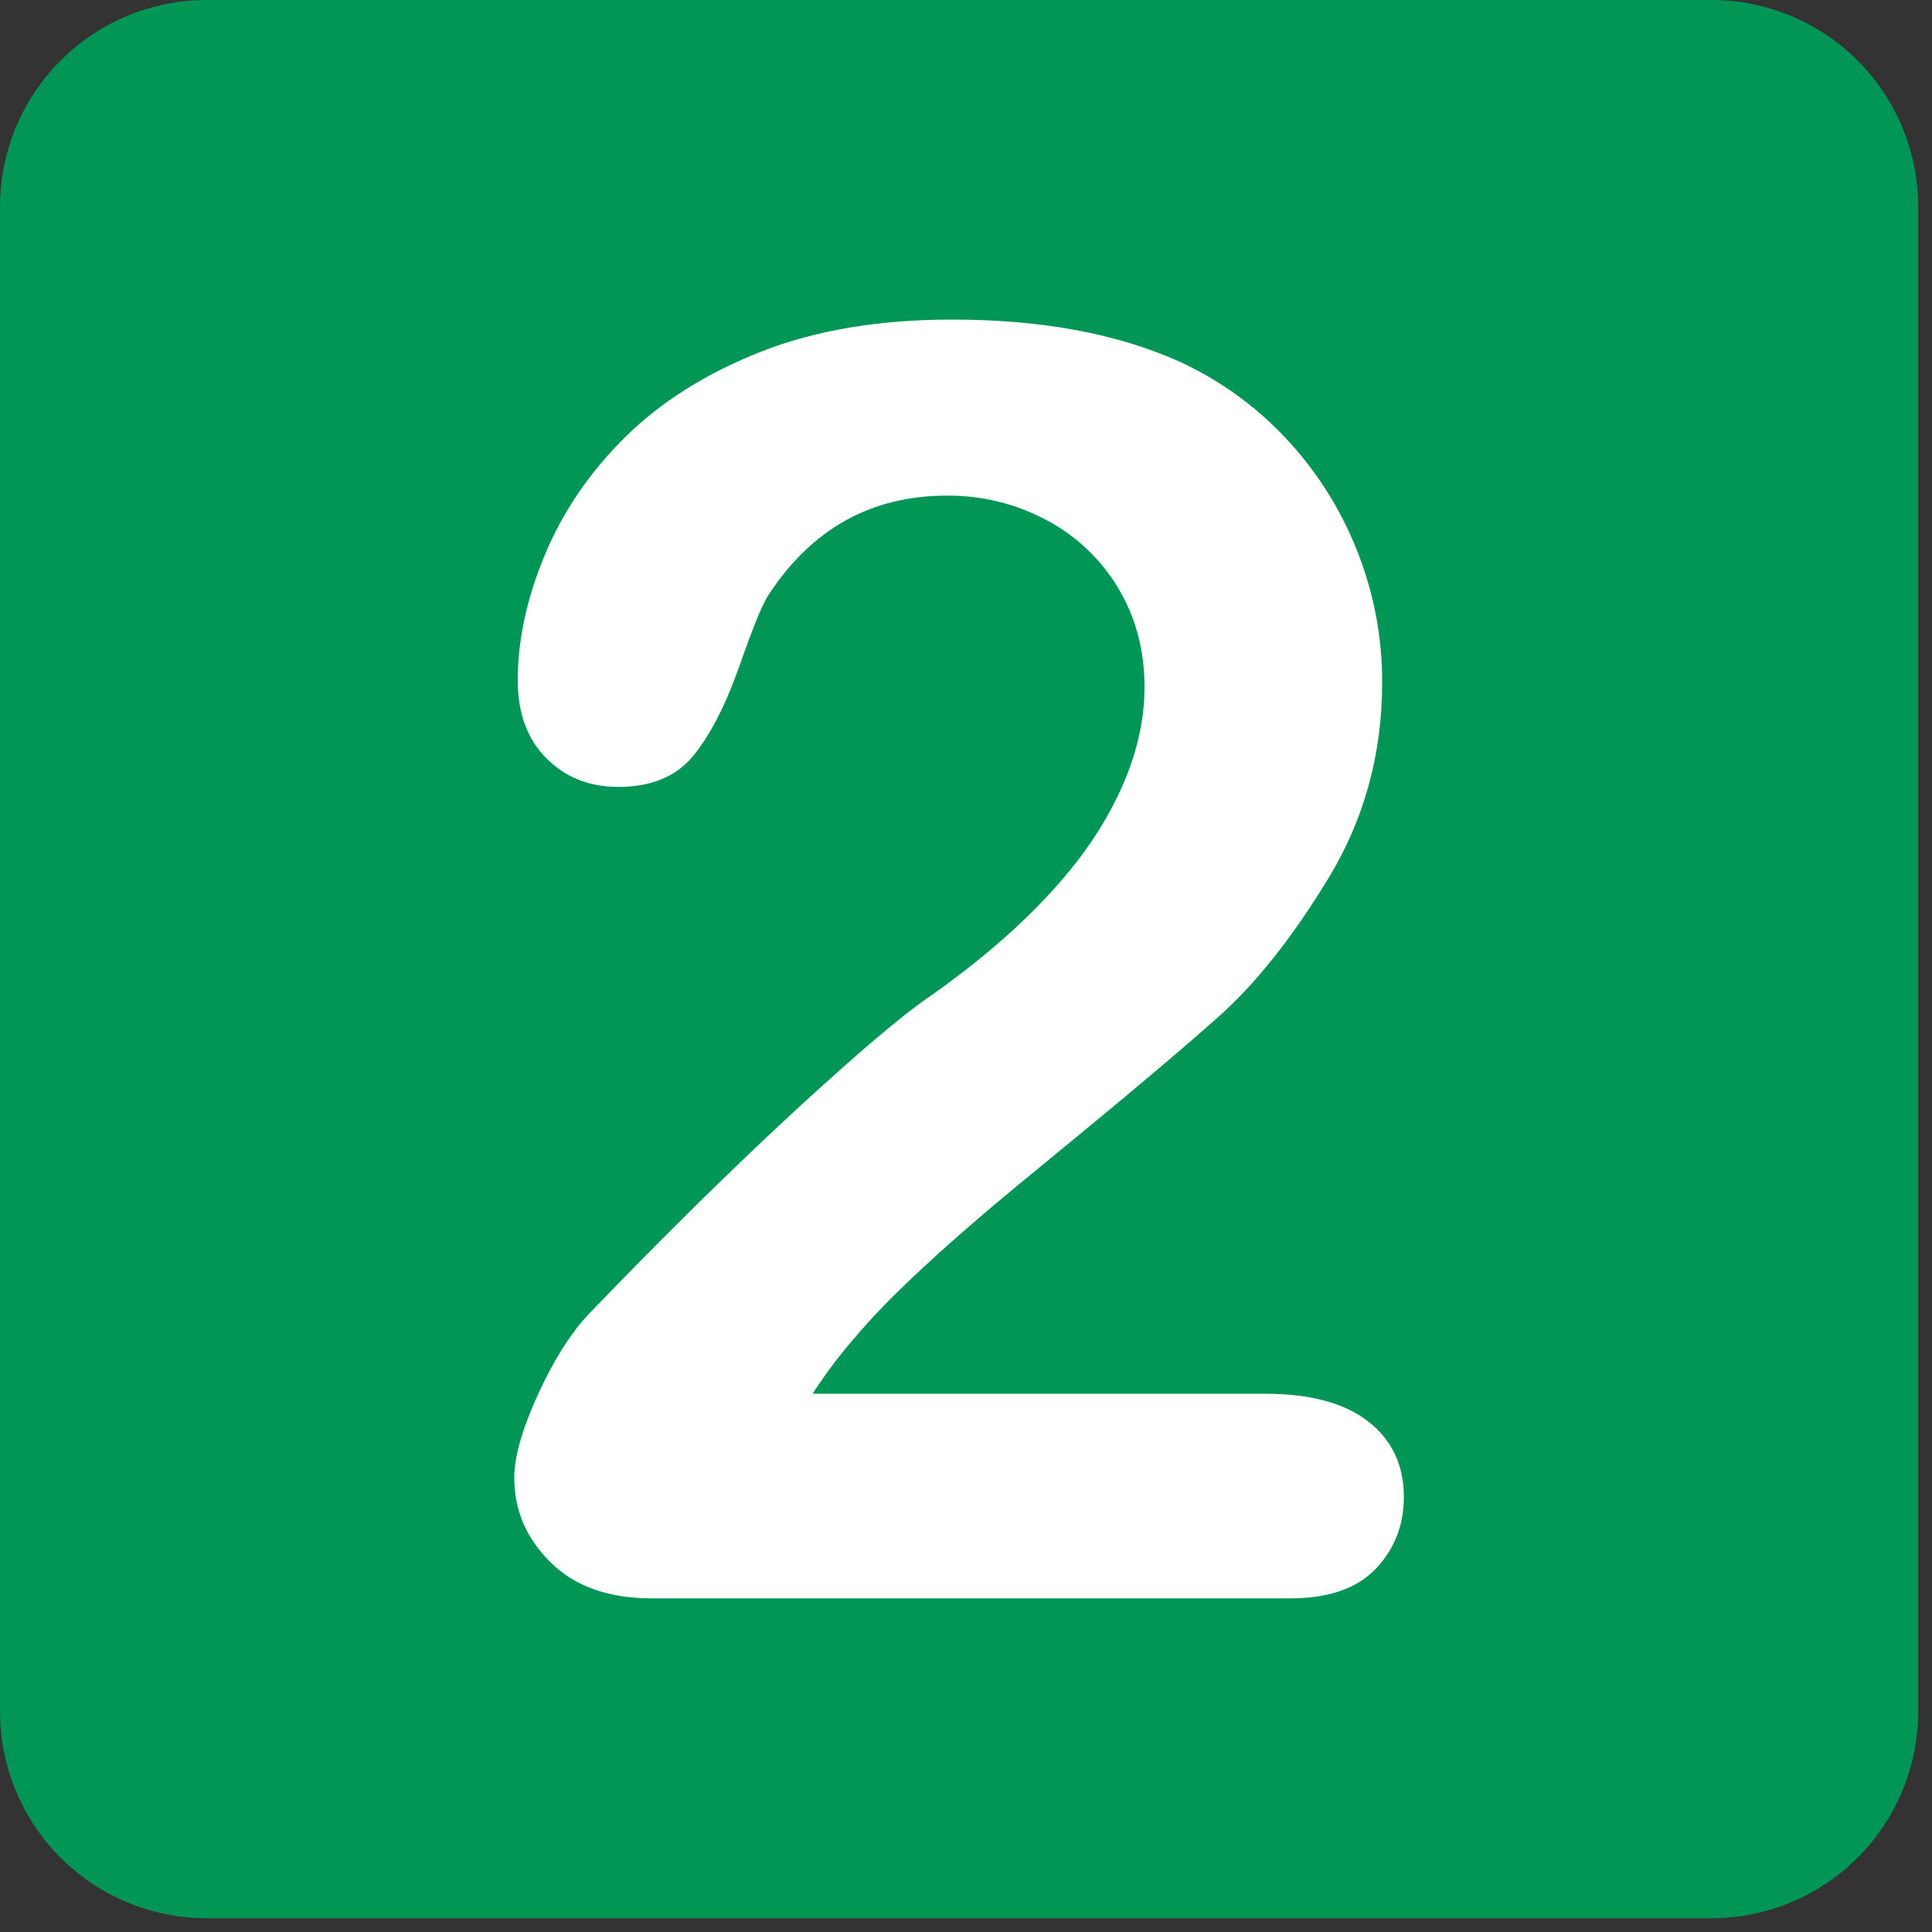 <svg width="32" height="32" viewBox="0 0 32 32" fill="none" xmlns="http://www.w3.org/2000/svg">
<rect x="0" y="0" width="32" height="32" fill="#333333" stroke="none"/>
<g clip-path="url(#clip0_559_148)">
<path d="M31.771 28.346C31.771 28.795 31.683 29.241 31.511 29.657C31.339 30.072 31.087 30.45 30.769 30.768C30.451 31.087 30.073 31.339 29.657 31.511C29.242 31.683 28.796 31.772 28.346 31.772H3.424C2.974 31.772 2.528 31.683 2.113 31.511C1.697 31.339 1.32 31.086 1.002 30.768C0.684 30.45 0.432 30.072 0.26 29.656C0.088 29.241 -0 28.795 5.84165e-07 28.346V3.425C0 2.516 0.361 1.646 1.003 1.004C1.645 0.361 2.515 0 3.424 0L28.347 0C29.255 0 30.126 0.361 30.768 1.003C31.41 1.645 31.771 2.516 31.771 3.425V28.346H31.771Z" fill="#029656"/>
<path d="M13.458 23.085H20.953C21.701 23.085 22.269 23.238 22.663 23.545C23.055 23.851 23.252 24.268 23.252 24.794C23.252 25.263 23.096 25.66 22.785 25.986C22.472 26.311 22.001 26.474 21.37 26.474H10.8C10.081 26.474 9.522 26.276 9.12 25.878C8.719 25.483 8.518 25.015 8.518 24.478C8.518 24.134 8.647 23.677 8.906 23.107C9.165 22.538 9.447 22.09 9.752 21.764C11.025 20.442 12.176 19.311 13.199 18.368C14.225 17.425 14.956 16.805 15.395 16.508C16.182 15.954 16.835 15.395 17.354 14.835C17.878 14.276 18.276 13.701 18.548 13.111C18.821 12.524 18.957 11.946 18.957 11.383C18.957 10.77 18.811 10.221 18.52 9.738C18.233 9.26 17.82 8.87 17.328 8.611C16.822 8.342 16.256 8.204 15.684 8.209C14.43 8.209 13.442 8.759 12.725 9.86C12.629 10.005 12.468 10.397 12.245 11.037C12.018 11.679 11.765 12.172 11.484 12.517C11.2 12.862 10.787 13.034 10.242 13.034C9.763 13.034 9.365 12.876 9.05 12.559C8.733 12.243 8.576 11.813 8.576 11.267C8.576 10.607 8.723 9.916 9.021 9.2C9.318 8.481 9.76 7.83 10.349 7.246C10.94 6.661 11.685 6.19 12.589 5.831C13.494 5.472 14.555 5.293 15.771 5.293C17.236 5.293 18.484 5.522 19.519 5.982C20.184 6.285 20.784 6.714 21.285 7.246C21.794 7.785 22.197 8.416 22.471 9.105C22.752 9.809 22.893 10.539 22.893 11.296C22.893 12.483 22.599 13.562 22.011 14.533C21.421 15.506 20.82 16.266 20.209 16.817C19.594 17.368 18.568 18.23 17.127 19.41C15.686 20.587 14.7 21.503 14.162 22.152C13.932 22.41 13.696 22.722 13.458 23.085Z" fill="white"/>
</g>
<defs>
<clipPath id="clip0_559_148">
<rect width="32" height="32" fill="white"/>
</clipPath>
</defs>
</svg>
